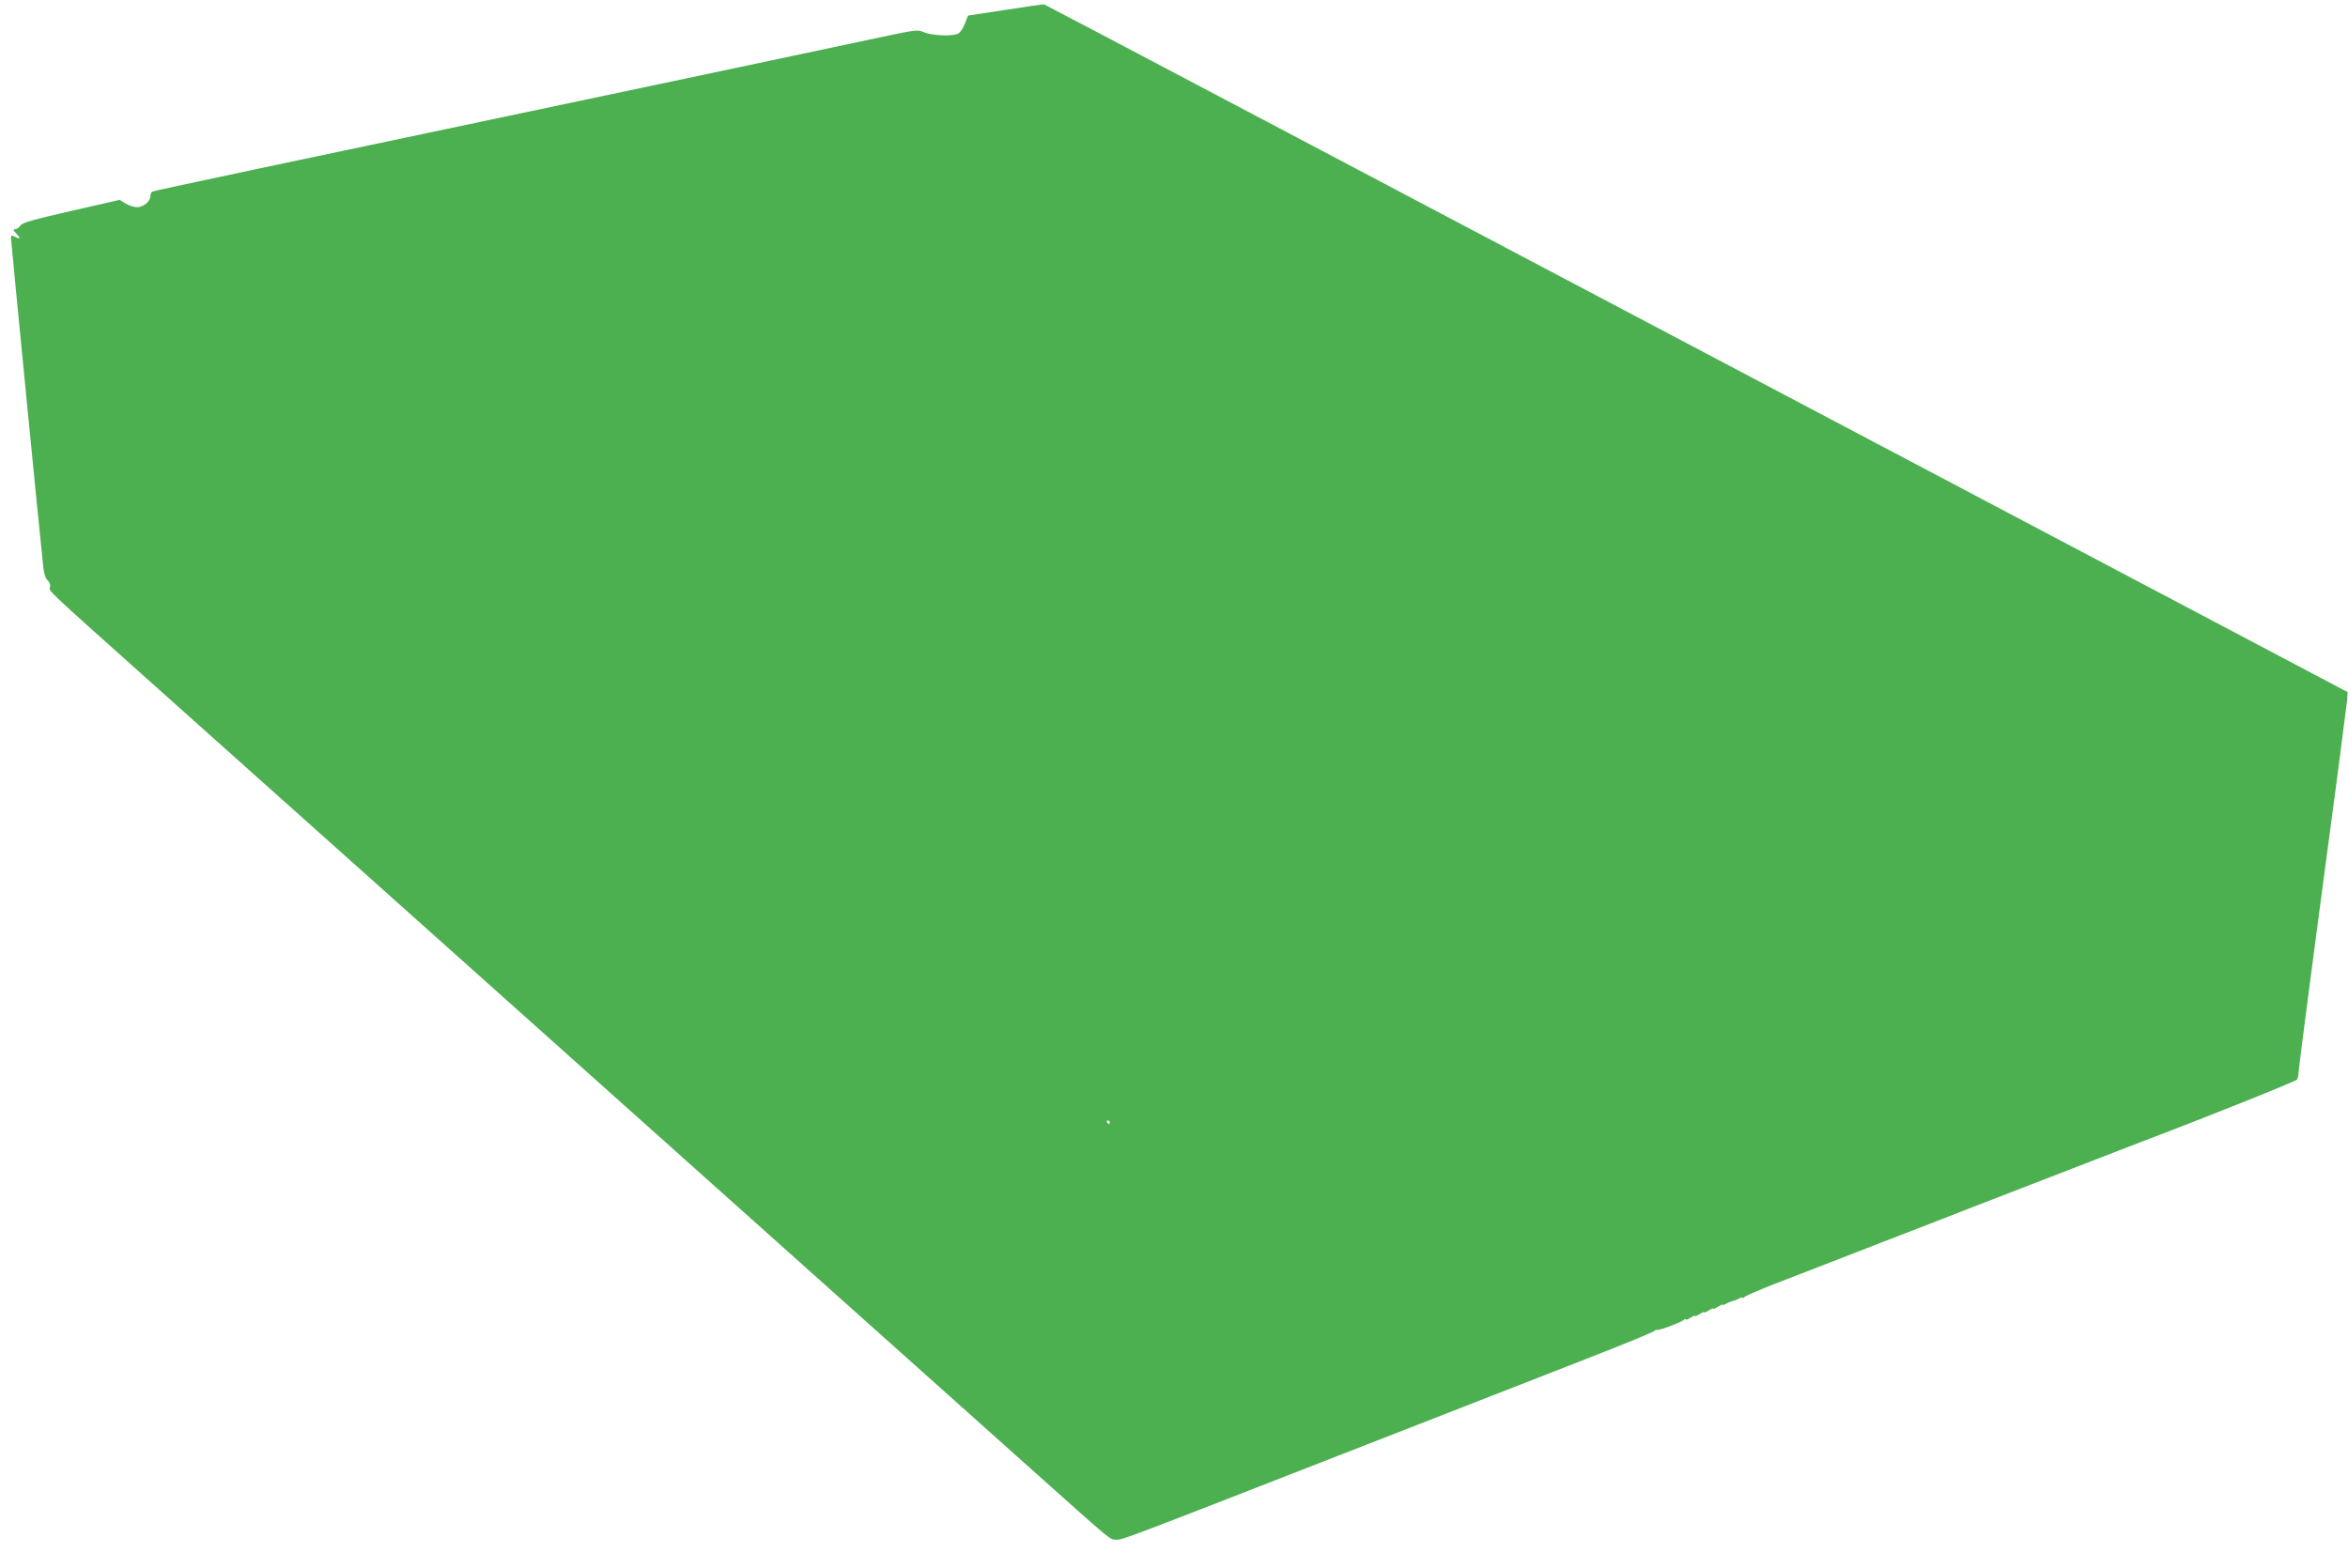 <?xml version="1.0" standalone="no"?>
<!DOCTYPE svg PUBLIC "-//W3C//DTD SVG 20010904//EN"
 "http://www.w3.org/TR/2001/REC-SVG-20010904/DTD/svg10.dtd">
<svg version="1.0" xmlns="http://www.w3.org/2000/svg"
 width="1280pt" height="855pt" viewBox="0 0 1280 855"
 preserveAspectRatio="xMidYMid meet">
<g transform="translate(0,855) scale(0.1,-0.1)"
fill="#4caf50" stroke="none">
<path d="M5481 8496 l-204 -31 -17 -44 c-9 -24 -25 -48 -36 -54 -28 -16 -143
-12 -186 7 -35 15 -44 14 -223 -24 -102 -22 -569 -121 -1038 -220 -2384 -502
-2939 -620 -2947 -625 -6 -4 -10 -15 -10 -25 0 -28 -39 -60 -73 -60 -16 0 -44
9 -62 20 l-33 20 -263 -60 c-210 -48 -267 -64 -278 -80 -7 -11 -20 -20 -29
-20 -12 0 -10 -6 8 -25 25 -27 21 -32 -11 -15 -16 9 -19 7 -19 -9 0 -16 156
-1612 176 -1793 4 -36 12 -63 24 -73 10 -9 16 -24 13 -35 -7 -25 -33 1 522
-496 259 -231 983 -878 1610 -1439 2457 -2197 2853 -2551 3221 -2880 457 -408
421 -378 459 -381 31 -2 42 2 1205 456 355 138 724 282 820 320 96 37 339 132
540 211 201 78 368 147 372 153 4 6 8 8 8 4 0 -9 128 38 147 53 7 6 13 8 13 4
0 -4 11 0 25 9 14 9 25 14 25 10 0 -3 11 1 25 10 14 9 25 14 25 10 0 -3 11 1
25 10 14 9 25 14 25 10 0 -3 11 1 25 10 14 9 25 14 25 11 0 -3 10 0 23 7 12 7
27 13 32 13 6 1 20 6 33 13 12 7 22 9 22 5 0 -4 4 -3 8 3 4 6 84 41 177 77 94
36 265 102 380 147 116 45 266 104 335 130 69 27 231 89 360 140 129 50 269
104 310 120 41 16 181 70 310 120 129 50 269 104 310 120 323 122 825 323 832
333 4 6 8 22 8 34 0 20 85 673 211 1613 27 206 51 395 54 420 l3 46 -3549
1874 c-1953 1031 -3553 1876 -3557 1876 -4 1 -99 -12 -211 -30z m569 -6066 c0
-5 -2 -10 -4 -10 -3 0 -8 5 -11 10 -3 6 -1 10 4 10 6 0 11 -4 11 -10z"/>
</g>
</svg>
